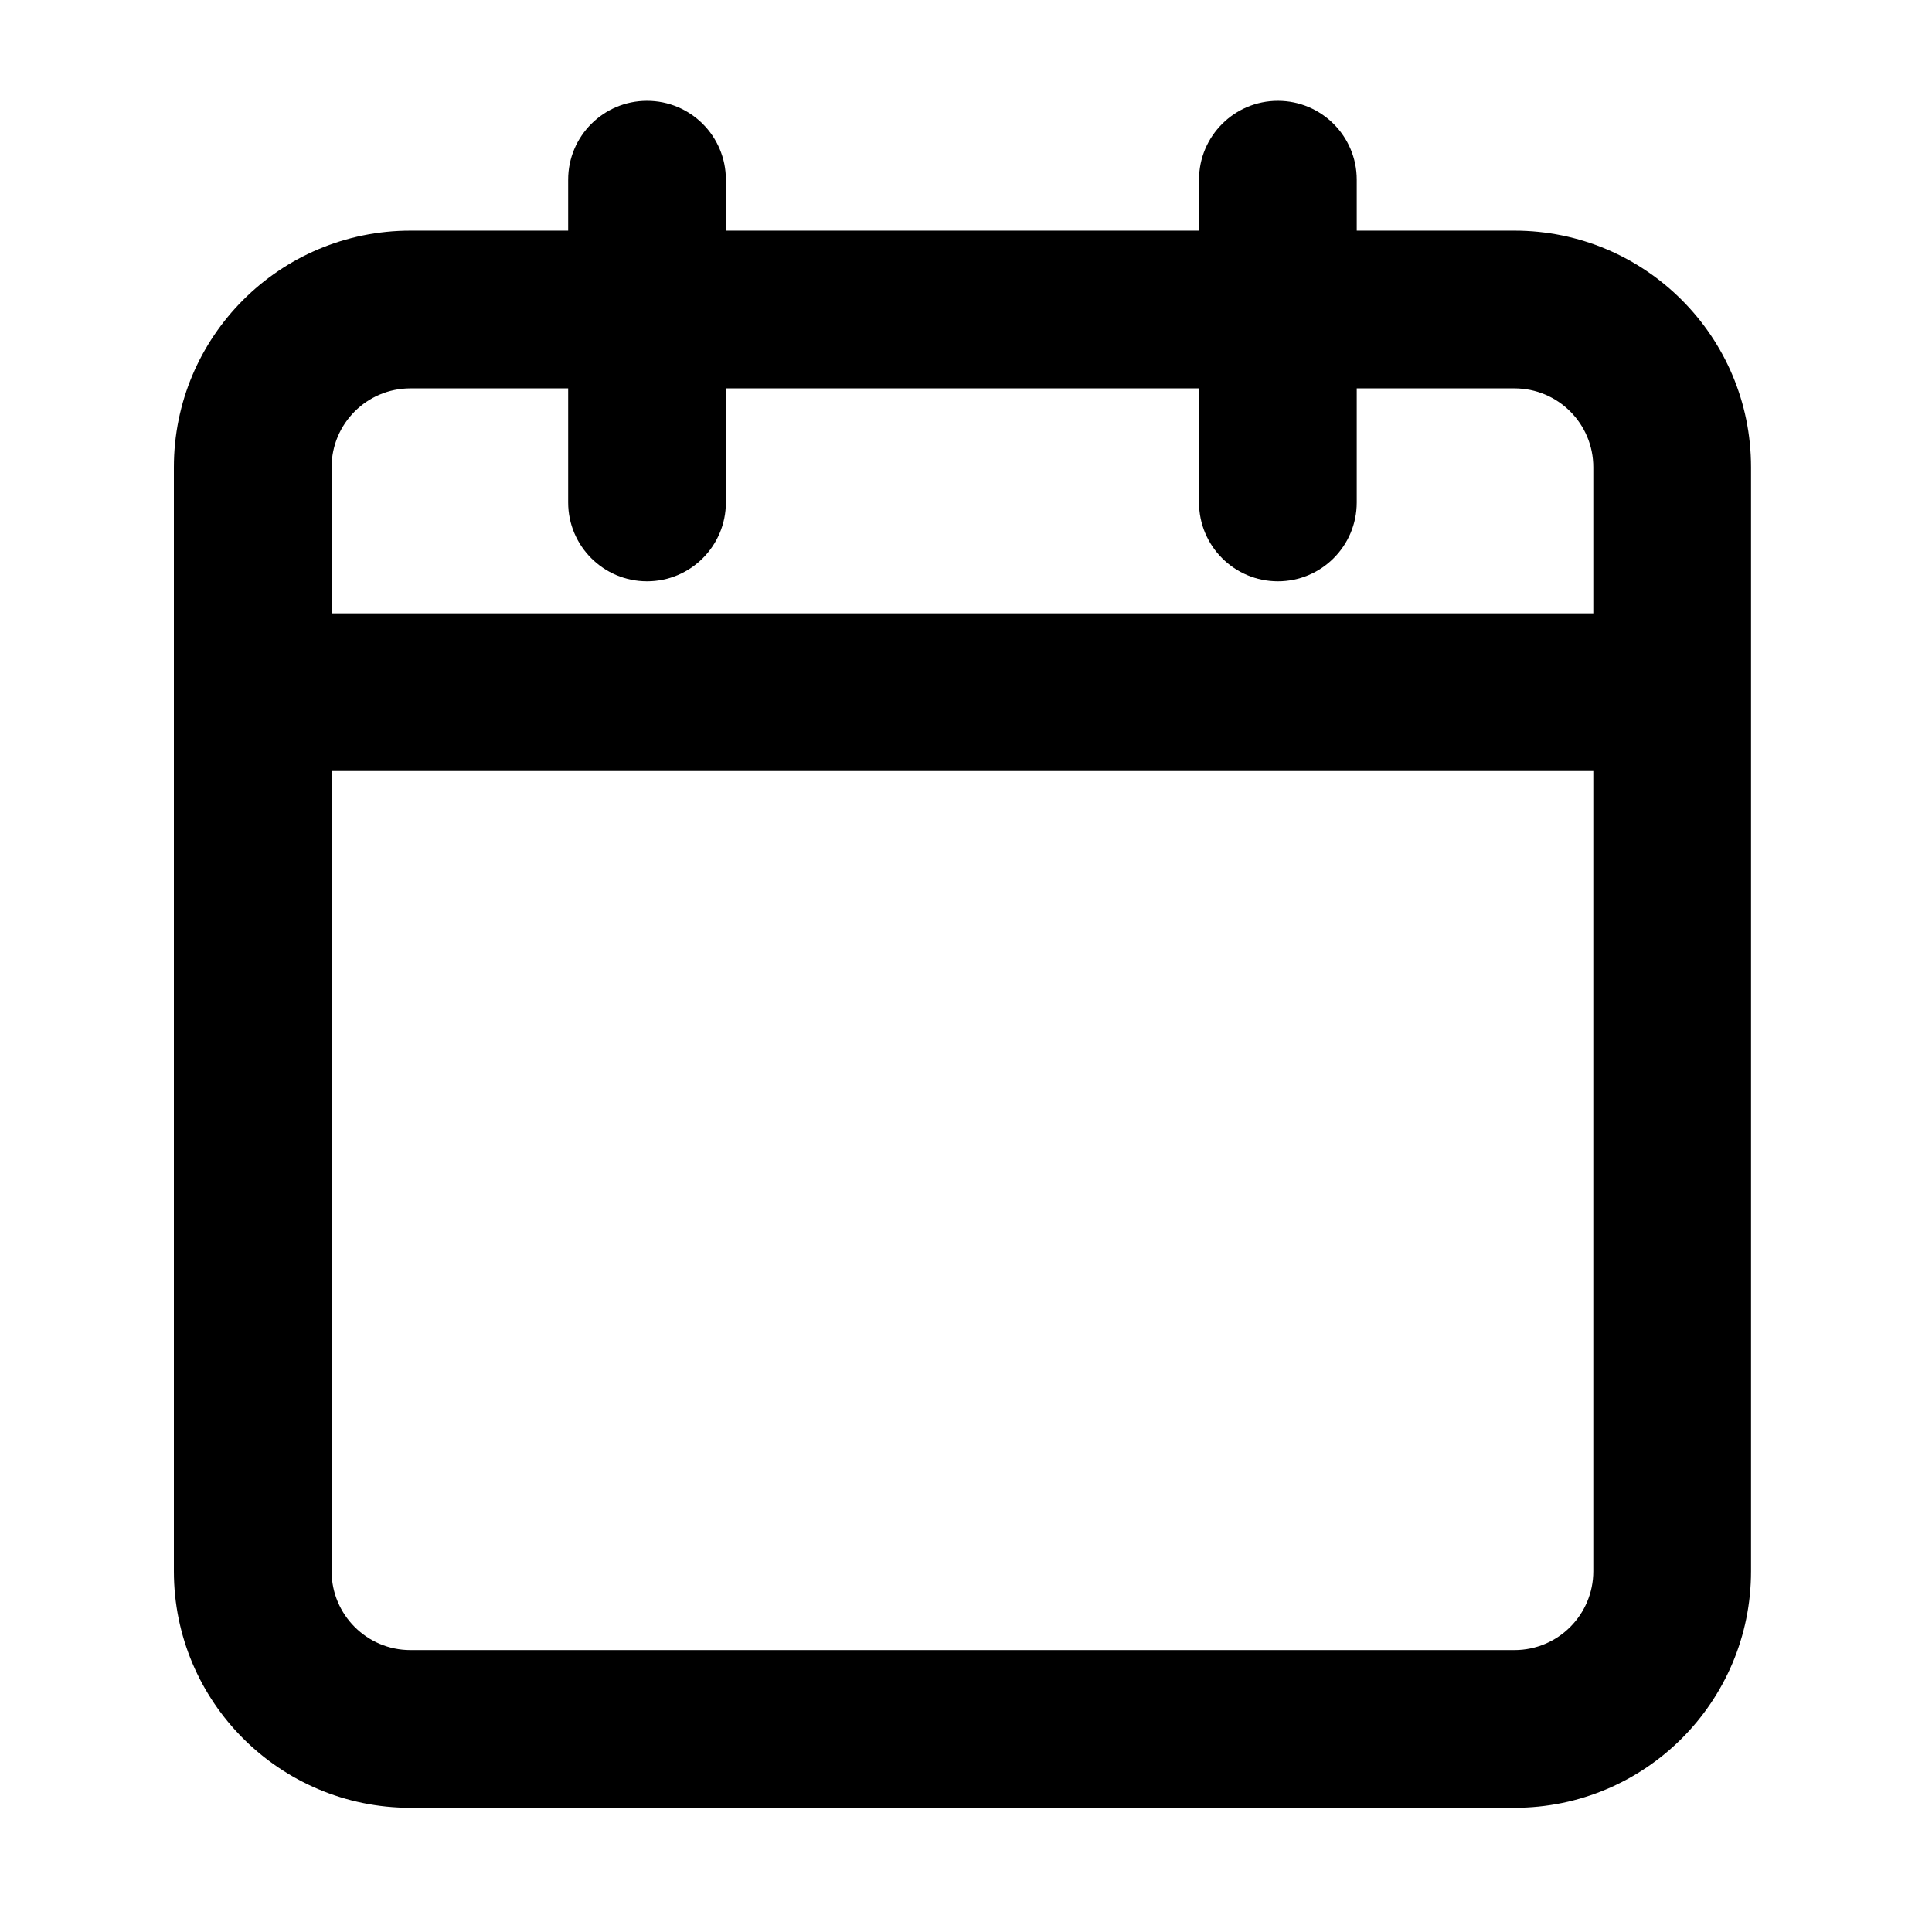 <svg width="49" height="49" viewBox="0 0 49 49" fill="none" xmlns="http://www.w3.org/2000/svg">
<path fill-rule="evenodd" clip-rule="evenodd" d="M34.41 4.557C34.41 3.452 33.515 2.557 32.41 2.557C31.306 2.557 30.41 3.452 30.41 4.557V5.85H18.41V4.557C18.41 3.452 17.515 2.557 16.41 2.557C15.306 2.557 14.41 3.452 14.41 4.557V5.85H10.41C7.096 5.85 4.41 8.536 4.41 11.85V39.85C4.41 43.163 7.096 45.85 10.41 45.85H38.41C41.724 45.85 44.41 43.163 44.41 39.85V11.85C44.41 8.536 41.724 5.85 38.41 5.85H34.41V4.557ZM40.41 15.556V11.85C40.41 10.745 39.515 9.85 38.41 9.85H34.41V12.743C34.41 13.847 33.515 14.743 32.41 14.743C31.306 14.743 30.41 13.847 30.41 12.743V9.85H18.41V12.743C18.41 13.847 17.515 14.743 16.41 14.743C15.306 14.743 14.41 13.847 14.41 12.743V9.85H10.41C9.306 9.85 8.41 10.745 8.41 11.85V15.556H40.41ZM8.41 19.556H40.41V39.85C40.41 40.954 39.515 41.85 38.41 41.85H10.41C9.306 41.85 8.41 40.954 8.41 39.85V19.556Z" fill="black"/>
</svg>
